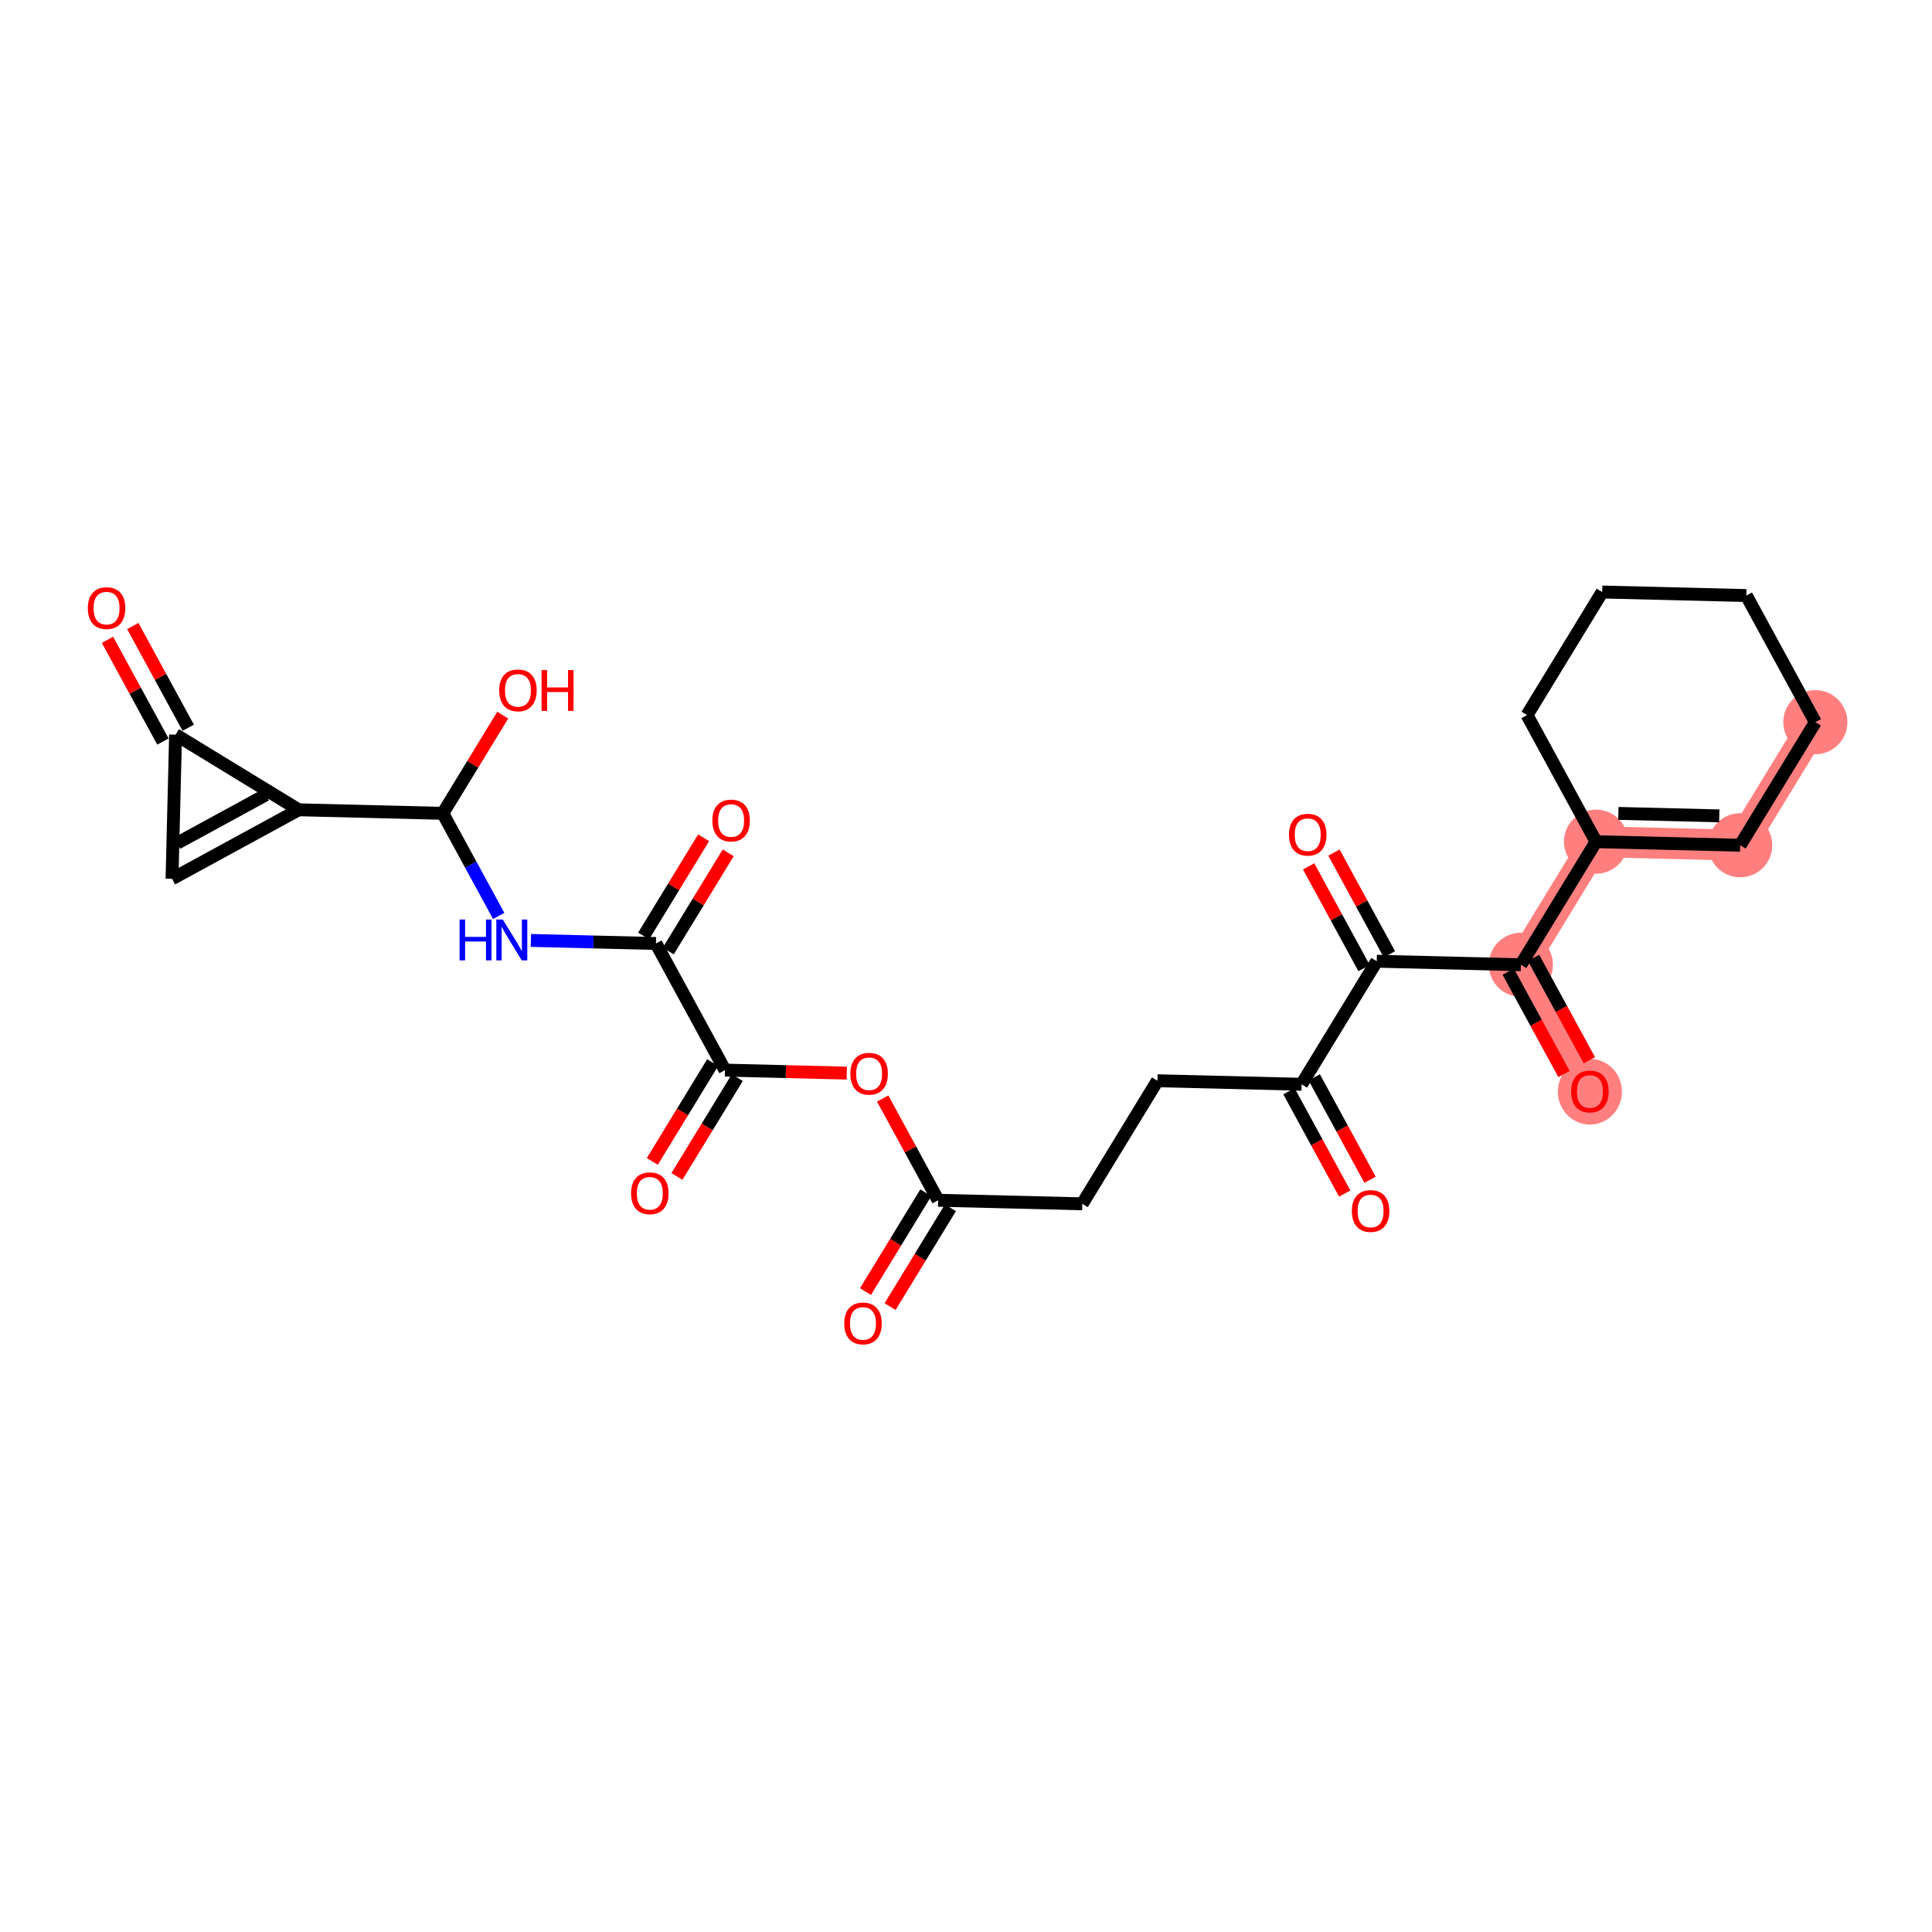 <?xml version='1.0' encoding='iso-8859-1'?>
<svg version='1.1' baseProfile='full'
              xmlns='http://www.w3.org/2000/svg'
                      xmlns:rdkit='http://www.rdkit.org/xml'
                      xmlns:xlink='http://www.w3.org/1999/xlink'
                  xml:space='preserve'
width='300px' height='300px' viewBox='0 0 300 300'>
<!-- END OF HEADER -->
<rect style='opacity:1.0;fill:#FFFFFF;stroke:none' width='300' height='300' x='0' y='0'> </rect>
<rect style='opacity:1.0;fill:#FFFFFF;stroke:none' width='300' height='300' x='0' y='0'> </rect>
<path d='M 236.163,149.808 L 246.879,169.469' style='fill:none;fill-rule:evenodd;stroke:#FF7F7F;stroke-width:4.8px;stroke-linecap:butt;stroke-linejoin:miter;stroke-opacity:1' />
<path d='M 236.163,149.808 L 247.832,130.698' style='fill:none;fill-rule:evenodd;stroke:#FF7F7F;stroke-width:4.8px;stroke-linecap:butt;stroke-linejoin:miter;stroke-opacity:1' />
<path d='M 247.832,130.698 L 270.216,131.249' style='fill:none;fill-rule:evenodd;stroke:#FF7F7F;stroke-width:4.8px;stroke-linecap:butt;stroke-linejoin:miter;stroke-opacity:1' />
<path d='M 270.216,131.249 L 281.885,112.139' style='fill:none;fill-rule:evenodd;stroke:#FF7F7F;stroke-width:4.8px;stroke-linecap:butt;stroke-linejoin:miter;stroke-opacity:1' />
<ellipse cx='236.163' cy='149.808' rx='4.478' ry='4.478'  style='fill:#FF7F7F;fill-rule:evenodd;stroke:#FF7F7F;stroke-width:1.0px;stroke-linecap:butt;stroke-linejoin:miter;stroke-opacity:1' />
<ellipse cx='246.879' cy='169.518' rx='4.478' ry='4.604'  style='fill:#FF7F7F;fill-rule:evenodd;stroke:#FF7F7F;stroke-width:1.0px;stroke-linecap:butt;stroke-linejoin:miter;stroke-opacity:1' />
<ellipse cx='247.832' cy='130.698' rx='4.478' ry='4.478'  style='fill:#FF7F7F;fill-rule:evenodd;stroke:#FF7F7F;stroke-width:1.0px;stroke-linecap:butt;stroke-linejoin:miter;stroke-opacity:1' />
<ellipse cx='270.216' cy='131.249' rx='4.478' ry='4.478'  style='fill:#FF7F7F;fill-rule:evenodd;stroke:#FF7F7F;stroke-width:1.0px;stroke-linecap:butt;stroke-linejoin:miter;stroke-opacity:1' />
<ellipse cx='281.885' cy='112.139' rx='4.478' ry='4.478'  style='fill:#FF7F7F;fill-rule:evenodd;stroke:#FF7F7F;stroke-width:1.0px;stroke-linecap:butt;stroke-linejoin:miter;stroke-opacity:1' />
<path class='bond-0 atom-0 atom-1' d='M 138.214,202.888 L 142.899,195.216' style='fill:none;fill-rule:evenodd;stroke:#FF0000;stroke-width:2.0px;stroke-linecap:butt;stroke-linejoin:miter;stroke-opacity:1' />
<path class='bond-0 atom-0 atom-1' d='M 142.899,195.216 L 147.583,187.544' style='fill:none;fill-rule:evenodd;stroke:#000000;stroke-width:2.0px;stroke-linecap:butt;stroke-linejoin:miter;stroke-opacity:1' />
<path class='bond-0 atom-0 atom-1' d='M 134.392,200.554 L 139.077,192.882' style='fill:none;fill-rule:evenodd;stroke:#FF0000;stroke-width:2.0px;stroke-linecap:butt;stroke-linejoin:miter;stroke-opacity:1' />
<path class='bond-0 atom-0 atom-1' d='M 139.077,192.882 L 143.761,185.21' style='fill:none;fill-rule:evenodd;stroke:#000000;stroke-width:2.0px;stroke-linecap:butt;stroke-linejoin:miter;stroke-opacity:1' />
<path class='bond-1 atom-1 atom-2' d='M 145.672,186.377 L 168.057,186.928' style='fill:none;fill-rule:evenodd;stroke:#000000;stroke-width:2.0px;stroke-linecap:butt;stroke-linejoin:miter;stroke-opacity:1' />
<path class='bond-15 atom-1 atom-16' d='M 145.672,186.377 L 141.368,178.479' style='fill:none;fill-rule:evenodd;stroke:#000000;stroke-width:2.0px;stroke-linecap:butt;stroke-linejoin:miter;stroke-opacity:1' />
<path class='bond-15 atom-1 atom-16' d='M 141.368,178.479 L 137.063,170.581' style='fill:none;fill-rule:evenodd;stroke:#FF0000;stroke-width:2.0px;stroke-linecap:butt;stroke-linejoin:miter;stroke-opacity:1' />
<path class='bond-2 atom-2 atom-3' d='M 168.057,186.928 L 179.725,167.818' style='fill:none;fill-rule:evenodd;stroke:#000000;stroke-width:2.0px;stroke-linecap:butt;stroke-linejoin:miter;stroke-opacity:1' />
<path class='bond-3 atom-3 atom-4' d='M 179.725,167.818 L 202.11,168.368' style='fill:none;fill-rule:evenodd;stroke:#000000;stroke-width:2.0px;stroke-linecap:butt;stroke-linejoin:miter;stroke-opacity:1' />
<path class='bond-4 atom-4 atom-5' d='M 200.144,169.44 L 204.475,177.387' style='fill:none;fill-rule:evenodd;stroke:#000000;stroke-width:2.0px;stroke-linecap:butt;stroke-linejoin:miter;stroke-opacity:1' />
<path class='bond-4 atom-4 atom-5' d='M 204.475,177.387 L 208.807,185.334' style='fill:none;fill-rule:evenodd;stroke:#FF0000;stroke-width:2.0px;stroke-linecap:butt;stroke-linejoin:miter;stroke-opacity:1' />
<path class='bond-4 atom-4 atom-5' d='M 204.076,167.297 L 208.407,175.244' style='fill:none;fill-rule:evenodd;stroke:#000000;stroke-width:2.0px;stroke-linecap:butt;stroke-linejoin:miter;stroke-opacity:1' />
<path class='bond-4 atom-4 atom-5' d='M 208.407,175.244 L 212.739,183.191' style='fill:none;fill-rule:evenodd;stroke:#FF0000;stroke-width:2.0px;stroke-linecap:butt;stroke-linejoin:miter;stroke-opacity:1' />
<path class='bond-5 atom-4 atom-6' d='M 202.11,168.368 L 213.779,149.258' style='fill:none;fill-rule:evenodd;stroke:#000000;stroke-width:2.0px;stroke-linecap:butt;stroke-linejoin:miter;stroke-opacity:1' />
<path class='bond-6 atom-6 atom-7' d='M 215.745,148.186 L 211.44,140.288' style='fill:none;fill-rule:evenodd;stroke:#000000;stroke-width:2.0px;stroke-linecap:butt;stroke-linejoin:miter;stroke-opacity:1' />
<path class='bond-6 atom-6 atom-7' d='M 211.44,140.288 L 207.136,132.39' style='fill:none;fill-rule:evenodd;stroke:#FF0000;stroke-width:2.0px;stroke-linecap:butt;stroke-linejoin:miter;stroke-opacity:1' />
<path class='bond-6 atom-6 atom-7' d='M 211.813,150.33 L 207.508,142.432' style='fill:none;fill-rule:evenodd;stroke:#000000;stroke-width:2.0px;stroke-linecap:butt;stroke-linejoin:miter;stroke-opacity:1' />
<path class='bond-6 atom-6 atom-7' d='M 207.508,142.432 L 203.204,134.534' style='fill:none;fill-rule:evenodd;stroke:#FF0000;stroke-width:2.0px;stroke-linecap:butt;stroke-linejoin:miter;stroke-opacity:1' />
<path class='bond-7 atom-6 atom-8' d='M 213.779,149.258 L 236.163,149.808' style='fill:none;fill-rule:evenodd;stroke:#000000;stroke-width:2.0px;stroke-linecap:butt;stroke-linejoin:miter;stroke-opacity:1' />
<path class='bond-8 atom-8 atom-9' d='M 234.197,150.88 L 238.528,158.827' style='fill:none;fill-rule:evenodd;stroke:#000000;stroke-width:2.0px;stroke-linecap:butt;stroke-linejoin:miter;stroke-opacity:1' />
<path class='bond-8 atom-8 atom-9' d='M 238.528,158.827 L 242.86,166.775' style='fill:none;fill-rule:evenodd;stroke:#FF0000;stroke-width:2.0px;stroke-linecap:butt;stroke-linejoin:miter;stroke-opacity:1' />
<path class='bond-8 atom-8 atom-9' d='M 238.129,148.737 L 242.461,156.684' style='fill:none;fill-rule:evenodd;stroke:#000000;stroke-width:2.0px;stroke-linecap:butt;stroke-linejoin:miter;stroke-opacity:1' />
<path class='bond-8 atom-8 atom-9' d='M 242.461,156.684 L 246.792,164.631' style='fill:none;fill-rule:evenodd;stroke:#FF0000;stroke-width:2.0px;stroke-linecap:butt;stroke-linejoin:miter;stroke-opacity:1' />
<path class='bond-9 atom-8 atom-10' d='M 236.163,149.808 L 247.832,130.698' style='fill:none;fill-rule:evenodd;stroke:#000000;stroke-width:2.0px;stroke-linecap:butt;stroke-linejoin:miter;stroke-opacity:1' />
<path class='bond-10 atom-10 atom-11' d='M 247.832,130.698 L 270.216,131.249' style='fill:none;fill-rule:evenodd;stroke:#000000;stroke-width:2.0px;stroke-linecap:butt;stroke-linejoin:miter;stroke-opacity:1' />
<path class='bond-10 atom-10 atom-11' d='M 251.3,126.304 L 266.969,126.689' style='fill:none;fill-rule:evenodd;stroke:#000000;stroke-width:2.0px;stroke-linecap:butt;stroke-linejoin:miter;stroke-opacity:1' />
<path class='bond-27 atom-15 atom-10' d='M 237.117,111.038 L 247.832,130.698' style='fill:none;fill-rule:evenodd;stroke:#000000;stroke-width:2.0px;stroke-linecap:butt;stroke-linejoin:miter;stroke-opacity:1' />
<path class='bond-11 atom-11 atom-12' d='M 270.216,131.249 L 281.885,112.139' style='fill:none;fill-rule:evenodd;stroke:#000000;stroke-width:2.0px;stroke-linecap:butt;stroke-linejoin:miter;stroke-opacity:1' />
<path class='bond-12 atom-12 atom-13' d='M 281.885,112.139 L 271.17,92.478' style='fill:none;fill-rule:evenodd;stroke:#000000;stroke-width:2.0px;stroke-linecap:butt;stroke-linejoin:miter;stroke-opacity:1' />
<path class='bond-13 atom-13 atom-14' d='M 271.17,92.478 L 248.786,91.927' style='fill:none;fill-rule:evenodd;stroke:#000000;stroke-width:2.0px;stroke-linecap:butt;stroke-linejoin:miter;stroke-opacity:1' />
<path class='bond-14 atom-14 atom-15' d='M 248.786,91.927 L 237.117,111.038' style='fill:none;fill-rule:evenodd;stroke:#000000;stroke-width:2.0px;stroke-linecap:butt;stroke-linejoin:miter;stroke-opacity:1' />
<path class='bond-16 atom-16 atom-17' d='M 131.486,166.631 L 122.029,166.399' style='fill:none;fill-rule:evenodd;stroke:#FF0000;stroke-width:2.0px;stroke-linecap:butt;stroke-linejoin:miter;stroke-opacity:1' />
<path class='bond-16 atom-16 atom-17' d='M 122.029,166.399 L 112.572,166.166' style='fill:none;fill-rule:evenodd;stroke:#000000;stroke-width:2.0px;stroke-linecap:butt;stroke-linejoin:miter;stroke-opacity:1' />
<path class='bond-17 atom-17 atom-18' d='M 110.661,164.999 L 105.977,172.671' style='fill:none;fill-rule:evenodd;stroke:#000000;stroke-width:2.0px;stroke-linecap:butt;stroke-linejoin:miter;stroke-opacity:1' />
<path class='bond-17 atom-17 atom-18' d='M 105.977,172.671 L 101.292,180.343' style='fill:none;fill-rule:evenodd;stroke:#FF0000;stroke-width:2.0px;stroke-linecap:butt;stroke-linejoin:miter;stroke-opacity:1' />
<path class='bond-17 atom-17 atom-18' d='M 114.483,167.333 L 109.799,175.005' style='fill:none;fill-rule:evenodd;stroke:#000000;stroke-width:2.0px;stroke-linecap:butt;stroke-linejoin:miter;stroke-opacity:1' />
<path class='bond-17 atom-17 atom-18' d='M 109.799,175.005 L 105.114,182.677' style='fill:none;fill-rule:evenodd;stroke:#FF0000;stroke-width:2.0px;stroke-linecap:butt;stroke-linejoin:miter;stroke-opacity:1' />
<path class='bond-18 atom-17 atom-19' d='M 112.572,166.166 L 101.857,146.505' style='fill:none;fill-rule:evenodd;stroke:#000000;stroke-width:2.0px;stroke-linecap:butt;stroke-linejoin:miter;stroke-opacity:1' />
<path class='bond-19 atom-19 atom-20' d='M 103.768,147.672 L 108.423,140.05' style='fill:none;fill-rule:evenodd;stroke:#000000;stroke-width:2.0px;stroke-linecap:butt;stroke-linejoin:miter;stroke-opacity:1' />
<path class='bond-19 atom-19 atom-20' d='M 108.423,140.05 L 113.077,132.427' style='fill:none;fill-rule:evenodd;stroke:#FF0000;stroke-width:2.0px;stroke-linecap:butt;stroke-linejoin:miter;stroke-opacity:1' />
<path class='bond-19 atom-19 atom-20' d='M 99.946,145.338 L 104.6,137.716' style='fill:none;fill-rule:evenodd;stroke:#000000;stroke-width:2.0px;stroke-linecap:butt;stroke-linejoin:miter;stroke-opacity:1' />
<path class='bond-19 atom-19 atom-20' d='M 104.6,137.716 L 109.255,130.093' style='fill:none;fill-rule:evenodd;stroke:#FF0000;stroke-width:2.0px;stroke-linecap:butt;stroke-linejoin:miter;stroke-opacity:1' />
<path class='bond-20 atom-19 atom-21' d='M 101.857,146.505 L 92.147,146.267' style='fill:none;fill-rule:evenodd;stroke:#000000;stroke-width:2.0px;stroke-linecap:butt;stroke-linejoin:miter;stroke-opacity:1' />
<path class='bond-20 atom-19 atom-21' d='M 92.147,146.267 L 82.437,146.028' style='fill:none;fill-rule:evenodd;stroke:#0000FF;stroke-width:2.0px;stroke-linecap:butt;stroke-linejoin:miter;stroke-opacity:1' />
<path class='bond-21 atom-21 atom-22' d='M 77.439,142.225 L 73.098,134.259' style='fill:none;fill-rule:evenodd;stroke:#0000FF;stroke-width:2.0px;stroke-linecap:butt;stroke-linejoin:miter;stroke-opacity:1' />
<path class='bond-21 atom-21 atom-22' d='M 73.098,134.259 L 68.757,126.294' style='fill:none;fill-rule:evenodd;stroke:#000000;stroke-width:2.0px;stroke-linecap:butt;stroke-linejoin:miter;stroke-opacity:1' />
<path class='bond-22 atom-22 atom-23' d='M 68.757,126.294 L 73.412,118.671' style='fill:none;fill-rule:evenodd;stroke:#000000;stroke-width:2.0px;stroke-linecap:butt;stroke-linejoin:miter;stroke-opacity:1' />
<path class='bond-22 atom-22 atom-23' d='M 73.412,118.671 L 78.066,111.049' style='fill:none;fill-rule:evenodd;stroke:#FF0000;stroke-width:2.0px;stroke-linecap:butt;stroke-linejoin:miter;stroke-opacity:1' />
<path class='bond-23 atom-22 atom-24' d='M 68.757,126.294 L 46.373,125.744' style='fill:none;fill-rule:evenodd;stroke:#000000;stroke-width:2.0px;stroke-linecap:butt;stroke-linejoin:miter;stroke-opacity:1' />
<path class='bond-24 atom-24 atom-25' d='M 46.373,125.744 L 26.712,136.459' style='fill:none;fill-rule:evenodd;stroke:#000000;stroke-width:2.0px;stroke-linecap:butt;stroke-linejoin:miter;stroke-opacity:1' />
<path class='bond-24 atom-24 atom-25' d='M 41.281,123.419 L 27.518,130.92' style='fill:none;fill-rule:evenodd;stroke:#000000;stroke-width:2.0px;stroke-linecap:butt;stroke-linejoin:miter;stroke-opacity:1' />
<path class='bond-28 atom-26 atom-24' d='M 27.263,114.075 L 46.373,125.744' style='fill:none;fill-rule:evenodd;stroke:#000000;stroke-width:2.0px;stroke-linecap:butt;stroke-linejoin:miter;stroke-opacity:1' />
<path class='bond-25 atom-25 atom-26' d='M 26.712,136.459 L 27.263,114.075' style='fill:none;fill-rule:evenodd;stroke:#000000;stroke-width:2.0px;stroke-linecap:butt;stroke-linejoin:miter;stroke-opacity:1' />
<path class='bond-26 atom-26 atom-27' d='M 29.229,113.003 L 24.924,105.105' style='fill:none;fill-rule:evenodd;stroke:#000000;stroke-width:2.0px;stroke-linecap:butt;stroke-linejoin:miter;stroke-opacity:1' />
<path class='bond-26 atom-26 atom-27' d='M 24.924,105.105 L 20.62,97.207' style='fill:none;fill-rule:evenodd;stroke:#FF0000;stroke-width:2.0px;stroke-linecap:butt;stroke-linejoin:miter;stroke-opacity:1' />
<path class='bond-26 atom-26 atom-27' d='M 25.297,115.146 L 20.992,107.248' style='fill:none;fill-rule:evenodd;stroke:#000000;stroke-width:2.0px;stroke-linecap:butt;stroke-linejoin:miter;stroke-opacity:1' />
<path class='bond-26 atom-26 atom-27' d='M 20.992,107.248 L 16.688,99.35' style='fill:none;fill-rule:evenodd;stroke:#FF0000;stroke-width:2.0px;stroke-linecap:butt;stroke-linejoin:miter;stroke-opacity:1' />
<path  class='atom-0' d='M 131.092 205.505
Q 131.092 203.983, 131.845 203.132
Q 132.597 202.281, 134.003 202.281
Q 135.409 202.281, 136.162 203.132
Q 136.914 203.983, 136.914 205.505
Q 136.914 207.046, 136.153 207.924
Q 135.391 208.792, 134.003 208.792
Q 132.606 208.792, 131.845 207.924
Q 131.092 207.055, 131.092 205.505
M 134.003 208.076
Q 134.971 208.076, 135.49 207.431
Q 136.018 206.777, 136.018 205.505
Q 136.018 204.26, 135.49 203.633
Q 134.971 202.998, 134.003 202.998
Q 133.036 202.998, 132.507 203.625
Q 131.988 204.251, 131.988 205.505
Q 131.988 206.786, 132.507 207.431
Q 133.036 208.076, 134.003 208.076
' fill='#FF0000'/>
<path  class='atom-5' d='M 209.914 188.047
Q 209.914 186.524, 210.667 185.673
Q 211.419 184.822, 212.825 184.822
Q 214.231 184.822, 214.984 185.673
Q 215.736 186.524, 215.736 188.047
Q 215.736 189.587, 214.975 190.465
Q 214.214 191.334, 212.825 191.334
Q 211.428 191.334, 210.667 190.465
Q 209.914 189.596, 209.914 188.047
M 212.825 190.617
Q 213.793 190.617, 214.312 189.972
Q 214.84 189.319, 214.84 188.047
Q 214.84 186.802, 214.312 186.175
Q 213.793 185.539, 212.825 185.539
Q 211.858 185.539, 211.33 186.166
Q 210.81 186.793, 210.81 188.047
Q 210.81 189.328, 211.33 189.972
Q 211.858 190.617, 212.825 190.617
' fill='#FF0000'/>
<path  class='atom-7' d='M 200.153 129.615
Q 200.153 128.093, 200.905 127.242
Q 201.657 126.391, 203.063 126.391
Q 204.47 126.391, 205.222 127.242
Q 205.974 128.093, 205.974 129.615
Q 205.974 131.156, 205.213 132.033
Q 204.452 132.902, 203.063 132.902
Q 201.666 132.902, 200.905 132.033
Q 200.153 131.165, 200.153 129.615
M 203.063 132.186
Q 204.031 132.186, 204.55 131.541
Q 205.079 130.887, 205.079 129.615
Q 205.079 128.37, 204.55 127.743
Q 204.031 127.107, 203.063 127.107
Q 202.096 127.107, 201.568 127.734
Q 201.048 128.361, 201.048 129.615
Q 201.048 130.896, 201.568 131.541
Q 202.096 132.186, 203.063 132.186
' fill='#FF0000'/>
<path  class='atom-9' d='M 243.968 169.487
Q 243.968 167.964, 244.72 167.114
Q 245.472 166.263, 246.879 166.263
Q 248.285 166.263, 249.037 167.114
Q 249.789 167.964, 249.789 169.487
Q 249.789 171.028, 249.028 171.905
Q 248.267 172.774, 246.879 172.774
Q 245.481 172.774, 244.72 171.905
Q 243.968 171.037, 243.968 169.487
M 246.879 172.058
Q 247.846 172.058, 248.365 171.413
Q 248.894 170.759, 248.894 169.487
Q 248.894 168.242, 248.365 167.615
Q 247.846 166.979, 246.879 166.979
Q 245.911 166.979, 245.383 167.606
Q 244.863 168.233, 244.863 169.487
Q 244.863 170.768, 245.383 171.413
Q 245.911 172.058, 246.879 172.058
' fill='#FF0000'/>
<path  class='atom-16' d='M 132.046 166.735
Q 132.046 165.212, 132.798 164.361
Q 133.551 163.51, 134.957 163.51
Q 136.363 163.51, 137.115 164.361
Q 137.868 165.212, 137.868 166.735
Q 137.868 168.275, 137.106 169.153
Q 136.345 170.022, 134.957 170.022
Q 133.56 170.022, 132.798 169.153
Q 132.046 168.284, 132.046 166.735
M 134.957 169.305
Q 135.924 169.305, 136.444 168.66
Q 136.972 168.006, 136.972 166.735
Q 136.972 165.49, 136.444 164.863
Q 135.924 164.227, 134.957 164.227
Q 133.989 164.227, 133.461 164.854
Q 132.942 165.481, 132.942 166.735
Q 132.942 168.015, 133.461 168.66
Q 133.989 169.305, 134.957 169.305
' fill='#FF0000'/>
<path  class='atom-18' d='M 97.993 185.294
Q 97.993 183.772, 98.745 182.921
Q 99.497 182.07, 100.903 182.07
Q 102.31 182.07, 103.062 182.921
Q 103.814 183.772, 103.814 185.294
Q 103.814 186.835, 103.053 187.712
Q 102.292 188.581, 100.903 188.581
Q 99.506 188.581, 98.745 187.712
Q 97.993 186.844, 97.993 185.294
M 100.903 187.865
Q 101.871 187.865, 102.39 187.22
Q 102.919 186.566, 102.919 185.294
Q 102.919 184.049, 102.39 183.422
Q 101.871 182.786, 100.903 182.786
Q 99.936 182.786, 99.408 183.413
Q 98.888 184.04, 98.888 185.294
Q 98.888 186.575, 99.408 187.22
Q 99.936 187.865, 100.903 187.865
' fill='#FF0000'/>
<path  class='atom-20' d='M 110.615 127.413
Q 110.615 125.891, 111.367 125.04
Q 112.12 124.189, 113.526 124.189
Q 114.932 124.189, 115.684 125.04
Q 116.437 125.891, 116.437 127.413
Q 116.437 128.954, 115.675 129.831
Q 114.914 130.7, 113.526 130.7
Q 112.129 130.7, 111.367 129.831
Q 110.615 128.963, 110.615 127.413
M 113.526 129.984
Q 114.493 129.984, 115.013 129.339
Q 115.541 128.685, 115.541 127.413
Q 115.541 126.168, 115.013 125.541
Q 114.493 124.905, 113.526 124.905
Q 112.559 124.905, 112.03 125.532
Q 111.511 126.159, 111.511 127.413
Q 111.511 128.694, 112.03 129.339
Q 112.559 129.984, 113.526 129.984
' fill='#FF0000'/>
<path  class='atom-21' d='M 71.362 142.784
L 72.222 142.784
L 72.222 145.48
L 75.465 145.48
L 75.465 142.784
L 76.324 142.784
L 76.324 149.125
L 75.465 149.125
L 75.465 146.197
L 72.222 146.197
L 72.222 149.125
L 71.362 149.125
L 71.362 142.784
' fill='#0000FF'/>
<path  class='atom-21' d='M 78.071 142.784
L 80.149 146.143
Q 80.355 146.474, 80.686 147.074
Q 81.018 147.675, 81.035 147.71
L 81.035 142.784
L 81.877 142.784
L 81.877 149.125
L 81.009 149.125
L 78.778 145.453
Q 78.519 145.023, 78.241 144.531
Q 77.972 144.038, 77.892 143.886
L 77.892 149.125
L 77.068 149.125
L 77.068 142.784
L 78.071 142.784
' fill='#0000FF'/>
<path  class='atom-23' d='M 77.515 107.202
Q 77.515 105.679, 78.268 104.828
Q 79.02 103.978, 80.426 103.978
Q 81.832 103.978, 82.585 104.828
Q 83.337 105.679, 83.337 107.202
Q 83.337 108.742, 82.576 109.62
Q 81.814 110.489, 80.426 110.489
Q 79.029 110.489, 78.268 109.62
Q 77.515 108.751, 77.515 107.202
M 80.426 109.772
Q 81.393 109.772, 81.913 109.128
Q 82.441 108.474, 82.441 107.202
Q 82.441 105.957, 81.913 105.33
Q 81.393 104.694, 80.426 104.694
Q 79.459 104.694, 78.93 105.321
Q 78.411 105.948, 78.411 107.202
Q 78.411 108.483, 78.93 109.128
Q 79.459 109.772, 80.426 109.772
' fill='#FF0000'/>
<path  class='atom-23' d='M 84.098 104.049
L 84.958 104.049
L 84.958 106.745
L 88.2 106.745
L 88.2 104.049
L 89.06 104.049
L 89.06 110.39
L 88.2 110.39
L 88.2 107.462
L 84.958 107.462
L 84.958 110.39
L 84.098 110.39
L 84.098 104.049
' fill='#FF0000'/>
<path  class='atom-27' d='M 13.636 94.432
Q 13.636 92.909, 14.389 92.058
Q 15.141 91.208, 16.547 91.208
Q 17.953 91.208, 18.706 92.058
Q 19.458 92.909, 19.458 94.432
Q 19.458 95.972, 18.697 96.85
Q 17.936 97.719, 16.547 97.719
Q 15.15 97.719, 14.389 96.85
Q 13.636 95.981, 13.636 94.432
M 16.547 97.002
Q 17.515 97.002, 18.034 96.358
Q 18.562 95.704, 18.562 94.432
Q 18.562 93.187, 18.034 92.56
Q 17.515 91.924, 16.547 91.924
Q 15.58 91.924, 15.052 92.551
Q 14.532 93.178, 14.532 94.432
Q 14.532 95.713, 15.052 96.358
Q 15.58 97.002, 16.547 97.002
' fill='#FF0000'/>
</svg>
